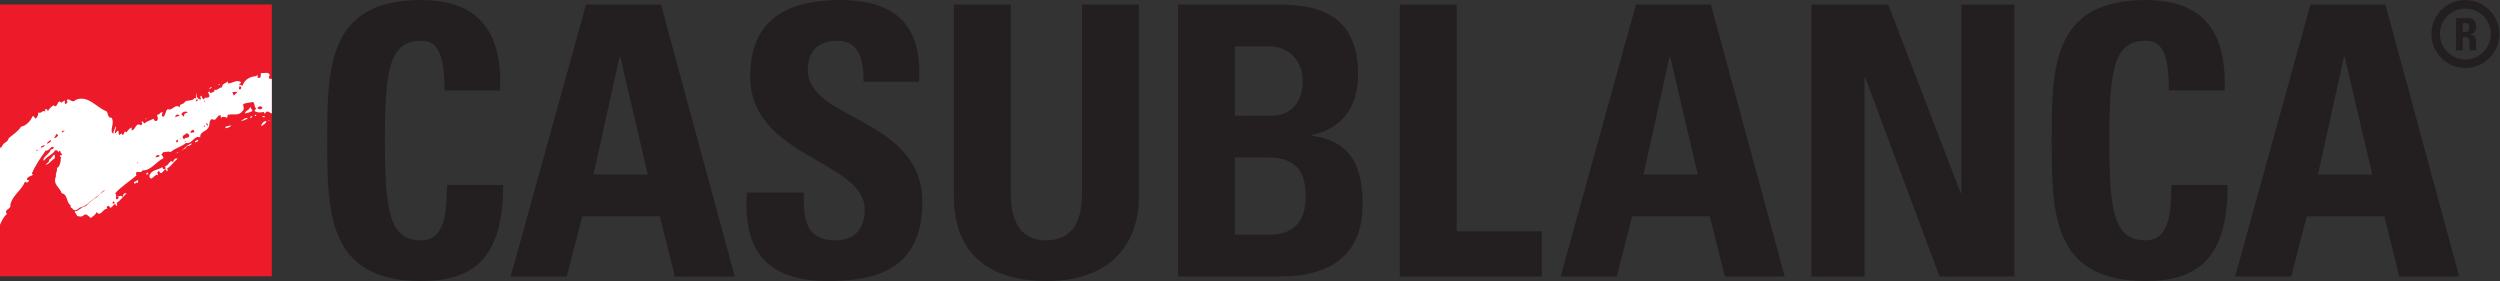 <?xml version="1.0" encoding="UTF-8" standalone="no"?>
<svg
   xmlns:dc="http://purl.org/dc/elements/1.1/"
   xmlns:cc="http://creativecommons.org/ns#"
   xmlns:rdf="http://www.w3.org/1999/02/22-rdf-syntax-ns#"
   xmlns:svg="http://www.w3.org/2000/svg"
   xmlns="http://www.w3.org/2000/svg"
   viewBox="0 0 278.013 31.253"
   height="31.253"
   width="278.013"
   xml:space="preserve"
   id="svg2"
   version="1.1"><rect x="0" y="0" width="278.013" height="31.253" fill="#333333" stroke="none"/><defs
     id="defs6"><clipPath
       id="clipPath46"
       clipPathUnits="userSpaceOnUse"><path
         style="clip-rule:evenodd"
         id="path44"
         d="M 226.77,3.938 H 0 V 230.711 h 226.77 z" /></clipPath></defs><g
     transform="matrix(1.333,0,0,-1.333,0,31.253)"
     id="g10"><g
       transform="scale(0.1)"
       id="g12"><path
         id="path14"
         style="fill:#ed1b29;fill-opacity:1;fill-rule:evenodd;stroke:none"
         d="M 226.77,3.938 H 0 V 230.711 H 226.77 V 3.938" /><path
         id="path16"
         style="fill:#231f20;fill-opacity:1;fill-rule:nonzero;stroke:none"
         d="m 273.02,117.207 c 0,60.02 0,117.215 78.246,117.215 48.394,0 67.875,-26.711 65.988,-75.418 h -46.508 c 0,30.168 -5.34,41.476 -19.48,41.476 -26.707,0 -30.164,-25.136 -30.164,-83.273 0,-58.129 3.457,-83.269 30.164,-83.269 21.996,0 21.054,28.281 21.679,46.195 h 46.821 C 419.766,19.484 395.574,0 351.266,0 273.02,0 273.02,57.82 273.02,117.207" /><path
         id="path18"
         style="fill:#231f20;fill-opacity:1;fill-rule:nonzero;stroke:none"
         d="m 517.461,186.969 h -0.625 L 495.152,88.934 h 45.25 z M 426.023,3.77 488.871,230.645 h 62.531 L 612.996,3.77 H 563.027 L 550.461,54.051 H 485.73 L 472.848,3.77 h -46.825" /><path
         id="path20"
         style="fill:#231f20;fill-opacity:1;fill-rule:nonzero;stroke:none"
         d="M 690.262,0 C 631.5,0 620.5,34.566 623.016,73.848 h 47.449 c 0,-21.684 0.941,-39.91 27.023,-39.91 16.028,0 23.879,10.371 23.879,25.766 0,40.852 -95.527,43.363 -95.527,110.93 0,35.508 16.973,63.789 74.793,63.789 46.191,0 69.129,-20.738 65.984,-68.192 h -46.191 c 0,16.969 -2.828,34.25 -21.992,34.25 -15.399,0 -24.512,-8.48 -24.512,-24.195 0,-43.051 95.527,-39.277 95.527,-110.609 C 769.449,6.914 726.398,0 690.262,0" /><path
         id="path22"
         style="fill:#231f20;fill-opacity:1;fill-rule:nonzero;stroke:none"
         d="M 950.105,230.645 V 69.758 C 950.105,35.824 930.934,0 873.113,0 c -52.16,0 -77.3,27.027 -77.3,69.758 V 230.645 h 47.449 V 72.902 c 0,-27.969 11.945,-38.965 29.226,-38.965 20.735,0 30.164,13.828 30.164,38.965 V 230.645 h 47.453" /><path
         id="path24"
         style="fill:#231f20;fill-opacity:1;fill-rule:nonzero;stroke:none"
         d="m 1030.2,38.652 h 26.39 c 10.06,0 32.69,0.312 32.69,32.051 0,20.113 -7.55,32.363 -31.43,32.363 h -27.65 z m 0,99.297 h 31.73 c 10.38,0 24.83,6.91 24.83,28.906 0,16.657 -11.31,28.915 -27.34,28.915 H 1030.2 Z M 982.75,3.77 V 230.645 h 84.21 c 36.14,0 65.99,-10.364 65.99,-58.754 0,-26.082 -12.88,-44.938 -38.65,-49.965 v -0.629 c 33.63,-4.715 42.43,-26.399 42.43,-57.508 0,-57.504 -49.97,-60.02 -70.08,-60.02 h -83.9" /><path
         id="path26"
         style="fill:#231f20;fill-opacity:1;fill-rule:nonzero;stroke:none"
         d="M 1167.8,3.77 V 230.645 h 47.45 V 41.48 h 71.01 V 3.77 H 1167.8" /><path
         id="path28"
         style="fill:#231f20;fill-opacity:1;fill-rule:nonzero;stroke:none"
         d="m 1393.39,186.969 h -0.62 l -21.69,-98.035 h 45.25 z M 1301.95,3.77 1364.8,230.645 h 62.53 L 1488.92,3.77 h -49.96 l -12.57,50.281 h -64.74 L 1348.77,3.77 h -46.82" /><path
         id="path30"
         style="fill:#231f20;fill-opacity:1;fill-rule:nonzero;stroke:none"
         d="M 1511.19,3.77 V 230.645 h 64.1 l 60.35,-157.114 h 0.62 V 230.645 h 44.31 V 3.77 h -62.53 L 1556.13,169.688 h -0.63 V 3.77 h -44.31" /><path
         id="path32"
         style="fill:#231f20;fill-opacity:1;fill-rule:nonzero;stroke:none"
         d="m 1711.63,117.207 c 0,60.02 0,117.215 78.24,117.215 48.4,0 67.89,-26.711 66,-75.418 h -46.5 c 0,30.168 -5.35,41.476 -19.5,41.476 -26.69,0 -30.15,-25.136 -30.15,-83.273 0,-58.129 3.46,-83.269 30.15,-83.269 22.01,0 21.06,28.281 21.69,46.195 h 46.83 C 1858.39,19.484 1834.19,0 1789.87,0 c -78.24,0 -78.24,57.82 -78.24,117.207" /><path
         id="path34"
         style="fill:#231f20;fill-opacity:1;fill-rule:nonzero;stroke:none"
         d="m 1956.09,186.969 h -0.63 l -21.69,-98.035 h 45.25 z M 1864.64,3.77 1927.49,230.645 h 62.53 L 2051.6,3.77 h -49.96 l -12.56,50.281 h -64.74 L 1911.46,3.77 h -46.82" /><path
         id="path36"
         style="fill:#231f20;fill-opacity:1;fill-rule:nonzero;stroke:none"
         d="m 2057.09,207.734 h -2.5 v 7.5 h 2.5 c 1.81,0 2.86,-0.964 2.86,-3.554 0,-1.707 -0.62,-3.946 -2.86,-3.946 z m 3.58,-2.089 v 0.07 c 3.66,0.605 5.01,3.183 5.01,6.609 0,4.59 -2.47,7.051 -6.31,7.051 h -10.41 v -26.941 h 5.63 v 11.152 h 1.46 c 4.33,0 4.02,-2.715 4.02,-5.938 0,-1.75 -0.16,-3.574 0.6,-5.214 h 5.53 c -0.52,1.121 -0.63,6.199 -0.63,7.91 0,4.844 -3.67,5.156 -4.9,5.301" /><path
         id="path38"
         style="fill:#231f20;fill-opacity:1;fill-rule:nonzero;stroke:none"
         d="m 2056.73,184.844 c -11.7,0 -21.22,9.543 -21.22,21.242 0,11.707 9.52,21.219 21.22,21.219 11.73,0 21.24,-9.512 21.24,-21.219 0,-11.699 -9.51,-21.242 -21.24,-21.242 z m 0,49.582 c -15.63,0 -28.34,-12.707 -28.34,-28.34 0,-15.645 12.71,-28.359 28.34,-28.359 15.64,0 28.35,12.714 28.35,28.359 0,15.633 -12.71,28.34 -28.35,28.34" /><g
         id="g40"><g
           clip-path="url(#clipPath46)"
           id="g42"><path
             id="path48"
             style="fill:#ffffff;fill-opacity:1;fill-rule:evenodd;stroke:none"
             d="m 154.387,110.262 c 1.289,3.644 4.886,1.652 5.652,4.636 -3.078,-0.992 -6.168,-3.64 -8.223,-5.96 1.028,0 1.286,1.98 2.571,1.324" /><path
             id="path50"
             style="fill:#ffffff;fill-opacity:1;fill-rule:evenodd;stroke:none"
             d="m 165.188,117.883 c -0.774,-0.664 -3.086,-0.664 -2.317,-2.328 0.774,0.672 3.086,0.672 2.317,2.328" /><path
             id="path52"
             style="fill:#ffffff;fill-opacity:1;fill-rule:evenodd;stroke:none"
             d="m 224.063,133.438 0.773,0.343 c -0.258,0.996 -1.027,0.336 -0.773,-0.343" /><path
             id="path54"
             style="fill:#ffffff;fill-opacity:1;fill-rule:evenodd;stroke:none"
             d="m 217.637,143.395 c -1.289,-0.332 -2.059,0.332 -2.824,0.66 0,1.324 1.281,1.324 2.054,1.66 0.77,0.328 1.285,-0.336 1.797,-0.676 0.512,-1.312 -0.773,-1.312 -1.027,-1.644 z m -16.973,16.562 h -1.023 c -0.778,0.996 0.254,1.988 0.254,2.981 0.515,-0.661 1.031,-0.661 1.289,-1.321 0.254,-0.664 -0.258,-0.992 -0.52,-1.66 z m -5.652,-5.297 c -0.52,0.66 -0.52,1.988 -1.285,2.645 1.796,0.992 3.086,0 4.625,0.672 z m -21.598,-25.512 -1.543,1.993 c 1.027,1.652 1.797,-1.336 1.543,-1.993 z m -3.086,20.215 0.254,1.317 c 0.266,-0.328 0.266,-0.66 0.777,-0.66 z m 0.254,-20.554 h -0.766 l 0.766,0.996 c 1.031,-0.325 0.266,-0.996 0,-0.996 z m -6.168,21.211 c -1.281,-0.332 -1.027,0.332 -0.769,0.988 0.769,1.66 1.8,0 0.769,-0.988 z m -5.398,-26.508 c -0.254,1.66 1.023,2.324 2.058,2.652 0.516,0 1.028,-0.992 1.028,-1.992 z m -1.586,-3.407 c -1.051,-1.167 -2.52,0.325 -3.817,-1.89 -0.769,0.664 -0.769,0.664 -1.281,1.66 0,0.086 0,0.176 0.008,0.258 h 0.012 c 0.175,1.98 2.07,1.469 2.812,3.047 1.277,0.332 2.566,-0.66 2.824,-1.989 -0.168,-0.488 -0.355,-0.82 -0.558,-1.058 m -3.559,-4.578 0.516,1.332 0.511,-0.66 z m -2.57,23.535 c 1.031,2.644 4.375,2.644 5.406,1.652 -1.031,-0.668 -2.32,-0.336 -3.094,-1.984 v -1.328 c -0.769,-0.66 -1.543,1.328 -2.312,1.66 z m -0.508,-21.207 -0.52,1.328 0.52,-0.332 z m -4.887,19.219 c 0.77,1.656 2.567,2.644 3.856,1 -1.289,-0.672 -2.828,-1.332 -3.856,-1 z m 2.313,-20.875 -0.77,-0.672 c -0.773,0.336 -0.515,1 -0.261,1.664 0.773,1.66 2.058,0 1.031,-0.992 z m -18.512,-12.926 c 0.773,1.66 2.313,2.656 3.602,0.992 -1.028,-0.652 -2.575,-1.316 -3.602,-0.992 z m -14.656,-4.969 h -0.774 l 0.774,0.988 z M 95.254,64.535 c -0.512,0.332 -1.027,-0.324 -1.543,0.664 l 1.031,1.324 c 0.254,-0.664 1.543,-0.664 0.512,-1.988 z M 51.805,123.848 c 0,0.324 0,0.66 -0.254,0.996 0.769,0.66 1.543,0.66 2.566,0.66 z m -4.527,-3.75 h -0.012 c -0.648,-0.547 -1.398,-0.887 -2.141,-0.887 l 0.5,0.894 1.555,2.747 c 0.512,-0.668 1.023,-0.668 1.285,-1.336 -0.324,-0.539 -0.73,-1.032 -1.188,-1.418 z m -7.559,-5.86 c -0.254,0.328 -0.254,0.992 -0.254,1.317 1.031,0.672 2.055,1.992 3.086,1.992 0,-2.317 -2.055,-1.656 -2.832,-3.309 z m -5.141,-2.98 c -0.516,0 -0.254,0.656 -0.254,0.988 0.512,0.664 2.055,0.664 3.086,1.32 -0.262,-1.652 -1.805,-1.652 -2.832,-2.308 z m -4.625,-2.985 c 0.512,0.332 1.024,1.332 1.543,1.332 0,-1 -1.031,-1.332 -1.543,-1.332 z M 166.98,120.105 c -0.097,4.723 4.922,4.454 6.688,7.708 1.801,1.992 0.258,6.628 3.344,7.296 3.859,-2.652 3.859,4.301 7.199,2.993 v -1.997 c 1.801,1.325 3.344,0.997 5.141,0 l 0.769,2.653 c 4.371,0.988 9.52,-1.656 12.859,3.972 1.032,1.661 -0.511,3.645 0,4.961 2.313,1.008 5.141,1.008 7.715,1.672 2.575,-0.664 0.77,-4.324 3.082,-5.308 l -1.539,-1.989 c 1.539,-1.66 5.137,-1.66 7.711,-1 0.258,-0.66 1.028,-0.992 1.028,-1.656 1.675,4.082 3.757,0.871 5.945,0.289 v 28.813 c -0.715,0.07 -1.422,0.199 -2.086,0.386 -1.543,1 0.516,1.993 0,3.653 -1.543,1.976 -4.117,0.66 -6.426,0.996 -1.801,0 0,-2.988 -1.543,-3.984 -0.773,0 -1.543,-0.329 -2.054,0.335 l 0.253,1.993 -1.796,-1 c -4.118,-0.332 -9.004,-2.325 -10.801,-7.618 -1.031,-0.66 -2.059,0.993 -2.828,0.332 0,0.661 -0.258,1.317 0.511,0.997 0.512,0.32 1.032,0.66 0.774,1.324 -3.34,2.64 -7.457,-1.324 -10.805,-1.004 v 1.668 c -1.539,-1.668 -4.879,-1.668 -4.879,-4.973 -2.316,0 -4.113,-2.984 -6.172,-1.988 -1.027,-0.668 0.77,-2.324 -1.027,-1.652 l -1.031,-0.672 c -0.77,-0.657 -2.571,-0.657 -2.313,1.328 -0.258,-1.328 -1.801,-0.656 -0.773,-1.985 0.262,-0.996 1.031,-1.988 0.773,-2.648 -1.539,-2.328 -3.34,0.328 -4.629,-2.328 -1.543,0 -1.285,1.992 -2.316,2.988 -1.535,-0.66 0.519,-2.324 -0.512,-3.316 -1.023,0.328 -1.543,0.328 -2.566,1.656 -0.774,0.664 -0.774,2.652 -0.774,3.648 -1.285,-1.656 1.028,-5.304 -1.543,-3.98 -2.054,-2.98 -5.652,-1.324 -7.972,-2.98 -1.285,-2.989 -4.625,-0.989 -4.625,-4.969 -2.828,3.648 -5.66,-1.989 -8.739,-1.656 -2.574,1.656 -2.574,-3.973 -4.371,-5.633 -0.257,-0.66 -1.289,-0.328 -1.547,0.336 -0.253,1.324 0.258,2.64 1.028,3.3 -1.028,-0.66 -2.824,0 -3.078,-1.976 -4.375,0.32 0.508,-3.652 -2.321,-5.309 -1.027,-0.988 -2.316,0.336 -2.57,1.657 -2.57,-1.321 -5.398,-2 -7.715,-3.965 -0.769,0.656 -1.285,1.652 -2.058,1.965 -0.254,-0.645 -0.254,-1.641 0.515,-1.965 l -1.285,-1.668 c -4.367,3.32 -4.625,-4.301 -7.711,-3.969 l -0.254,2.316 c -1.804,-0.992 -2.832,-2.316 -4.371,-4.304 -1.801,2.98 -1.289,-1.993 -3.086,-1.993 l -0.773,1.325 -1.801,-1.325 c -1.285,0.665 0,2.989 -1.285,3.649 -0.769,-0.332 -1.543,-1.992 -2.312,-2.324 -1.031,1.992 1.543,3.98 0.258,5.968 -0.258,-2.32 -2.059,-4.304 -1.543,-6.296 -3.856,1.656 0.512,7.625 -1.031,11.925 -0.512,2.989 -2.055,0.332 -3.086,2.653 -1.023,1.328 -0.512,3.312 -2.055,4.304 -8.484,3.305 -15.426,13.918 -25.707,9.274 -2.574,-3.317 -5.66,2.656 -7.203,-0.328 0.258,-0.66 0.777,-0.992 0.512,-1.657 -0.512,-0.988 -1.024,-0.988 -1.535,-1.332 -1.289,1.008 -0.262,1.997 -0.519,2.989 -1.285,-0.66 -2.312,-1.317 -3.082,-1.981 -3.086,4.301 -3.086,-5.969 -6.176,-2 -1.797,-0.984 -4.109,-2.972 -4.625,-4.633 -0.77,0 -1.027,0.997 -1.281,1.329 -1.543,0.996 -1.289,-1.661 -1.289,-1.993 -2.059,1.661 -3.602,-2.312 -5.656,-0.66 0,-2.316 -1.031,-4.304 -2.312,-5.304 -1.027,0.667 -1.285,2.664 -2.57,1.992 -1.801,-4.305 -5.66,-7.95 -9.516,-8.621 -2.301,-3.547 -6.246,-6.313 -9.258,-8.754 H 8.293 c -0.336,-0.313 -0.66,-0.582 -0.969,-0.844 -1.027,-3.981 -4.629,-3.32 -5.652,-6.965 -0.629,-0.433 -1.242,-0.91 -1.852,-1.433 V 46.539 c 1.555,3.598 3.141,7.207 5.969,9.379 -3.094,4.312 3.852,3.316 2.824,7.953 2.313,8.289 8.996,11.266 12.34,19.227 1.027,-1.664 2.828,-0.668 3.34,0.66 -0.258,1 -2.055,-0.332 -1.797,1.652 1.332,2.289 3.941,2.195 5.473,3.391 -0.516,-0.25 -1,0 -1.359,0.922 2.824,6.953 7.453,13.254 11.57,19.215 2.828,-1 4.371,4.628 6.68,2.652 -0.254,-1.672 -1.797,-1.672 -2.562,-1.985 -1.031,-3.648 -4.887,-4.644 -6.176,-8.296 l 0.516,-0.985 c 2.828,4.305 6.945,4.637 9.258,8.614 1.02,0.667 2.309,0 2.57,-1.325 0.77,0.325 1.797,2.305 2.055,-0.332 l 1.285,-1.66 c -0.254,-0.992 -1.027,-0.66 -1.797,-0.66 -0.262,-0.996 0.512,-1.32 1.027,-1.984 -0.773,-0.997 -0.258,-2.325 -0.516,-3.321 -0.512,-1.984 -1.027,-4.637 -3.086,-5.301 0.769,-2.32 -1.285,-4.309 -0.773,-6.957 -2.824,-6.957 3.086,-8.941 4.891,-14.246 5.141,-0.66 3.598,-7.953 7.449,-9.938 -1.023,-2.32 1.543,-1.984 2.062,-3.644 2.055,-1.328 3.852,0.328 5.398,1.66 5.371,1.164 7.539,4.383 11.652,7.363 2.121,1.433 3.691,2.644 5.059,3.703 1.234,1.387 2.445,2.809 4.125,3.582 0.922,0.301 -1.098,-1.242 -4.125,-3.582 C 81.867,70.824 80.543,69.387 78.641,68.75 75.988,66.621 73.25,64.328 71.238,62.289 c -3.086,0 -5.75,-4.348 -8.836,-4.016 -0.258,-0.988 1.746,-3.012 2,-4.004 1.801,-0.332 3.34,-0.996 5.145,0.332 2.055,2.644 4.371,-0.664 6.172,-1.992 1.543,1.328 3.852,2.32 4.883,4.976 3.34,-4.644 5.656,3.645 9,2.645 -0.773,1 -0.773,1.66 0.254,2.316 1.289,0.668 1.289,-0.656 2.055,-1.316 1.543,-0.336 2.316,2.309 3.863,2.98 1.277,0 0.512,-2.648 2.051,-0.996 l -0.512,1.984 c 3.086,1.664 5.657,5.969 8.48,7.953 h -2.055 c -1.027,-0.992 -1.285,-1.984 -1.539,-3.312 -0.996,2.574 -3.207,0.156 -4.511,0.613 l 1.422,-0.613 -0.77,-1.328 c -3.344,-1.648 0,3.32 -2.312,4.641 5.399,5.969 12.086,9.945 17.743,14.906 -1.547,5.629 3.851,0.668 5.136,4.301 6.688,-0.656 11.317,7.297 17.227,9.954 0.519,1.652 -1.281,2.648 -1.543,3.308 l 1.805,1.992 c 2.054,-0.332 3.597,0.992 5.91,0 3.855,3.305 8.996,4.301 12.859,7.617 5.141,-1.324 6.68,6.625 11.82,4.645 0,0.063 -0.004,0.141 -0.004,0.211" /><path
             id="path56"
             style="fill:#ffffff;fill-opacity:1;fill-rule:evenodd;stroke:none"
             d="m 41.008,101.309 c 0.258,-2.313 -2.316,-2.977 -2.828,-4.301 2.828,0.336 4.883,3.98 7.457,5.305 0.766,7.605 -2.828,-1.004 -4.629,-1.004" /><path
             id="path58"
             style="fill:#ffffff;fill-opacity:1;fill-rule:evenodd;stroke:none"
             d="m 115.051,81.434 0.258,2.981 -3.598,-1.984 c 0.258,-3.309 2.566,1.664 3.34,-0.996" /><path
             id="path60"
             style="fill:#ffffff;fill-opacity:1;fill-rule:evenodd;stroke:none"
             d="m 121.992,89.387 0.516,-0.992 1.289,1.652 c -0.774,1 -1.543,0 -1.805,-0.66" /><path
             id="path62"
             style="fill:#ffffff;fill-opacity:1;fill-rule:evenodd;stroke:none"
             d="m 136.652,93.359 c -0.777,0 -0.777,0.996 -1.289,1.66 -3.597,-2.66 -9.511,-1.992 -10.797,-7.621 1.543,-5.297 4.625,2.648 7.2,0.996 0.254,0.992 -0.516,1.328 -0.516,1.988 0.516,0.664 0.77,1.652 1.539,1.32 1.543,-4.305 3.606,0.992 5.406,1.656 0.254,-0.664 0.766,-1 0.766,-1.656 0.519,-0.324 0.773,0.332 1.031,0.656 -0.258,0.668 -0.258,1 -0.512,1.664 3.34,1.656 5.653,5.969 8.739,7.957 -2.059,0.997 -3.598,-0.992 -3.856,-2.984 -2.316,3.652 -3.859,-3.637 -6.687,-2.981 l 0.519,-1.66 c 0,-0.668 -0.777,-1.328 -1.543,-0.996" /><path
             id="path64"
             style="fill:#ffffff;fill-opacity:1;fill-rule:evenodd;stroke:none"
             d="m 147.188,106.281 c 0.515,0.668 1.285,0.668 1.542,1.332 -0.769,0.325 -1.281,-0.996 -1.542,-1.332" /><path
             id="path66"
             style="fill:#ffffff;fill-opacity:1;fill-rule:evenodd;stroke:none"
             d="m 187.809,127.492 c 2.062,0.321 4.371,0.66 5.14,2.653 -1.543,-1.336 -4.621,0 -5.14,-2.653" /><path
             id="path68"
             style="fill:#ffffff;fill-opacity:1;fill-rule:evenodd;stroke:none"
             d="m 208.898,135.773 c 0.508,0.665 1.797,0.665 1.54,1.657 -1.032,0.336 -2.059,-0.66 -1.54,-1.657" /><path
             id="path70"
             style="fill:#ffffff;fill-opacity:1;fill-rule:evenodd;stroke:none"
             d="m 206.836,135.773 c -1.801,0.997 -4.367,-1.332 -5.91,-2.335 1.801,0.343 4.109,1.003 5.91,2.335" /><path
             id="path72"
             style="fill:#ffffff;fill-opacity:1;fill-rule:evenodd;stroke:none"
             d="m 208.641,145.379 c -0.52,-3.313 -3.86,-2.649 -4.375,-5.633 2.058,0.328 4.113,0.996 6.172,1.988 0.257,1.329 -1.54,2.657 -1.797,3.645" /><path
             id="path74"
             style="fill:#ffffff;fill-opacity:1;fill-rule:evenodd;stroke:none"
             d="m 213.523,137.766 c 0.254,0.336 0.254,0.336 0.254,0.992 -0.507,0 -1.285,0 -1.285,-0.992 h 1.031" /><path
             id="path76"
             style="fill:#ffffff;fill-opacity:1;fill-rule:evenodd;stroke:none"
             d="m 222.262,133.438 c -2.055,0.343 -4.371,-2.297 -4.371,-4.29 1.543,0.997 3.859,1.993 4.371,4.29" /><path
             id="path78"
             style="fill:#ffffff;fill-opacity:1;fill-rule:evenodd;stroke:none"
             d="m 220.977,137.43 c -1.028,0.336 -1.543,0.336 -2.313,-0.328 0.77,0 2.055,-1.329 2.313,0.328" /><path
             id="path80"
             style="fill:#ffffff;fill-opacity:1;fill-rule:evenodd;stroke:none"
             d="m 183.699,164.602 c -0.515,-0.997 -1.797,0 -1.285,-1.329 0.254,0.332 1.285,0.332 1.285,1.329" /><path
             id="path82"
             style="fill:#ffffff;fill-opacity:1;fill-rule:evenodd;stroke:none"
             d="m 121.223,135.109 c 0.257,0 0.769,-0.332 1.031,0.329 -0.262,0.335 -0.774,0.335 -1.031,-0.329" /><path
             id="path84"
             style="fill:#ffffff;fill-opacity:1;fill-rule:evenodd;stroke:none"
             d="m 176.758,161.285 c -0.77,0.992 -2.059,0 -2.059,-1.328 1.543,0.668 0.512,0.996 2.059,1.328" /></g></g></g></g></svg>